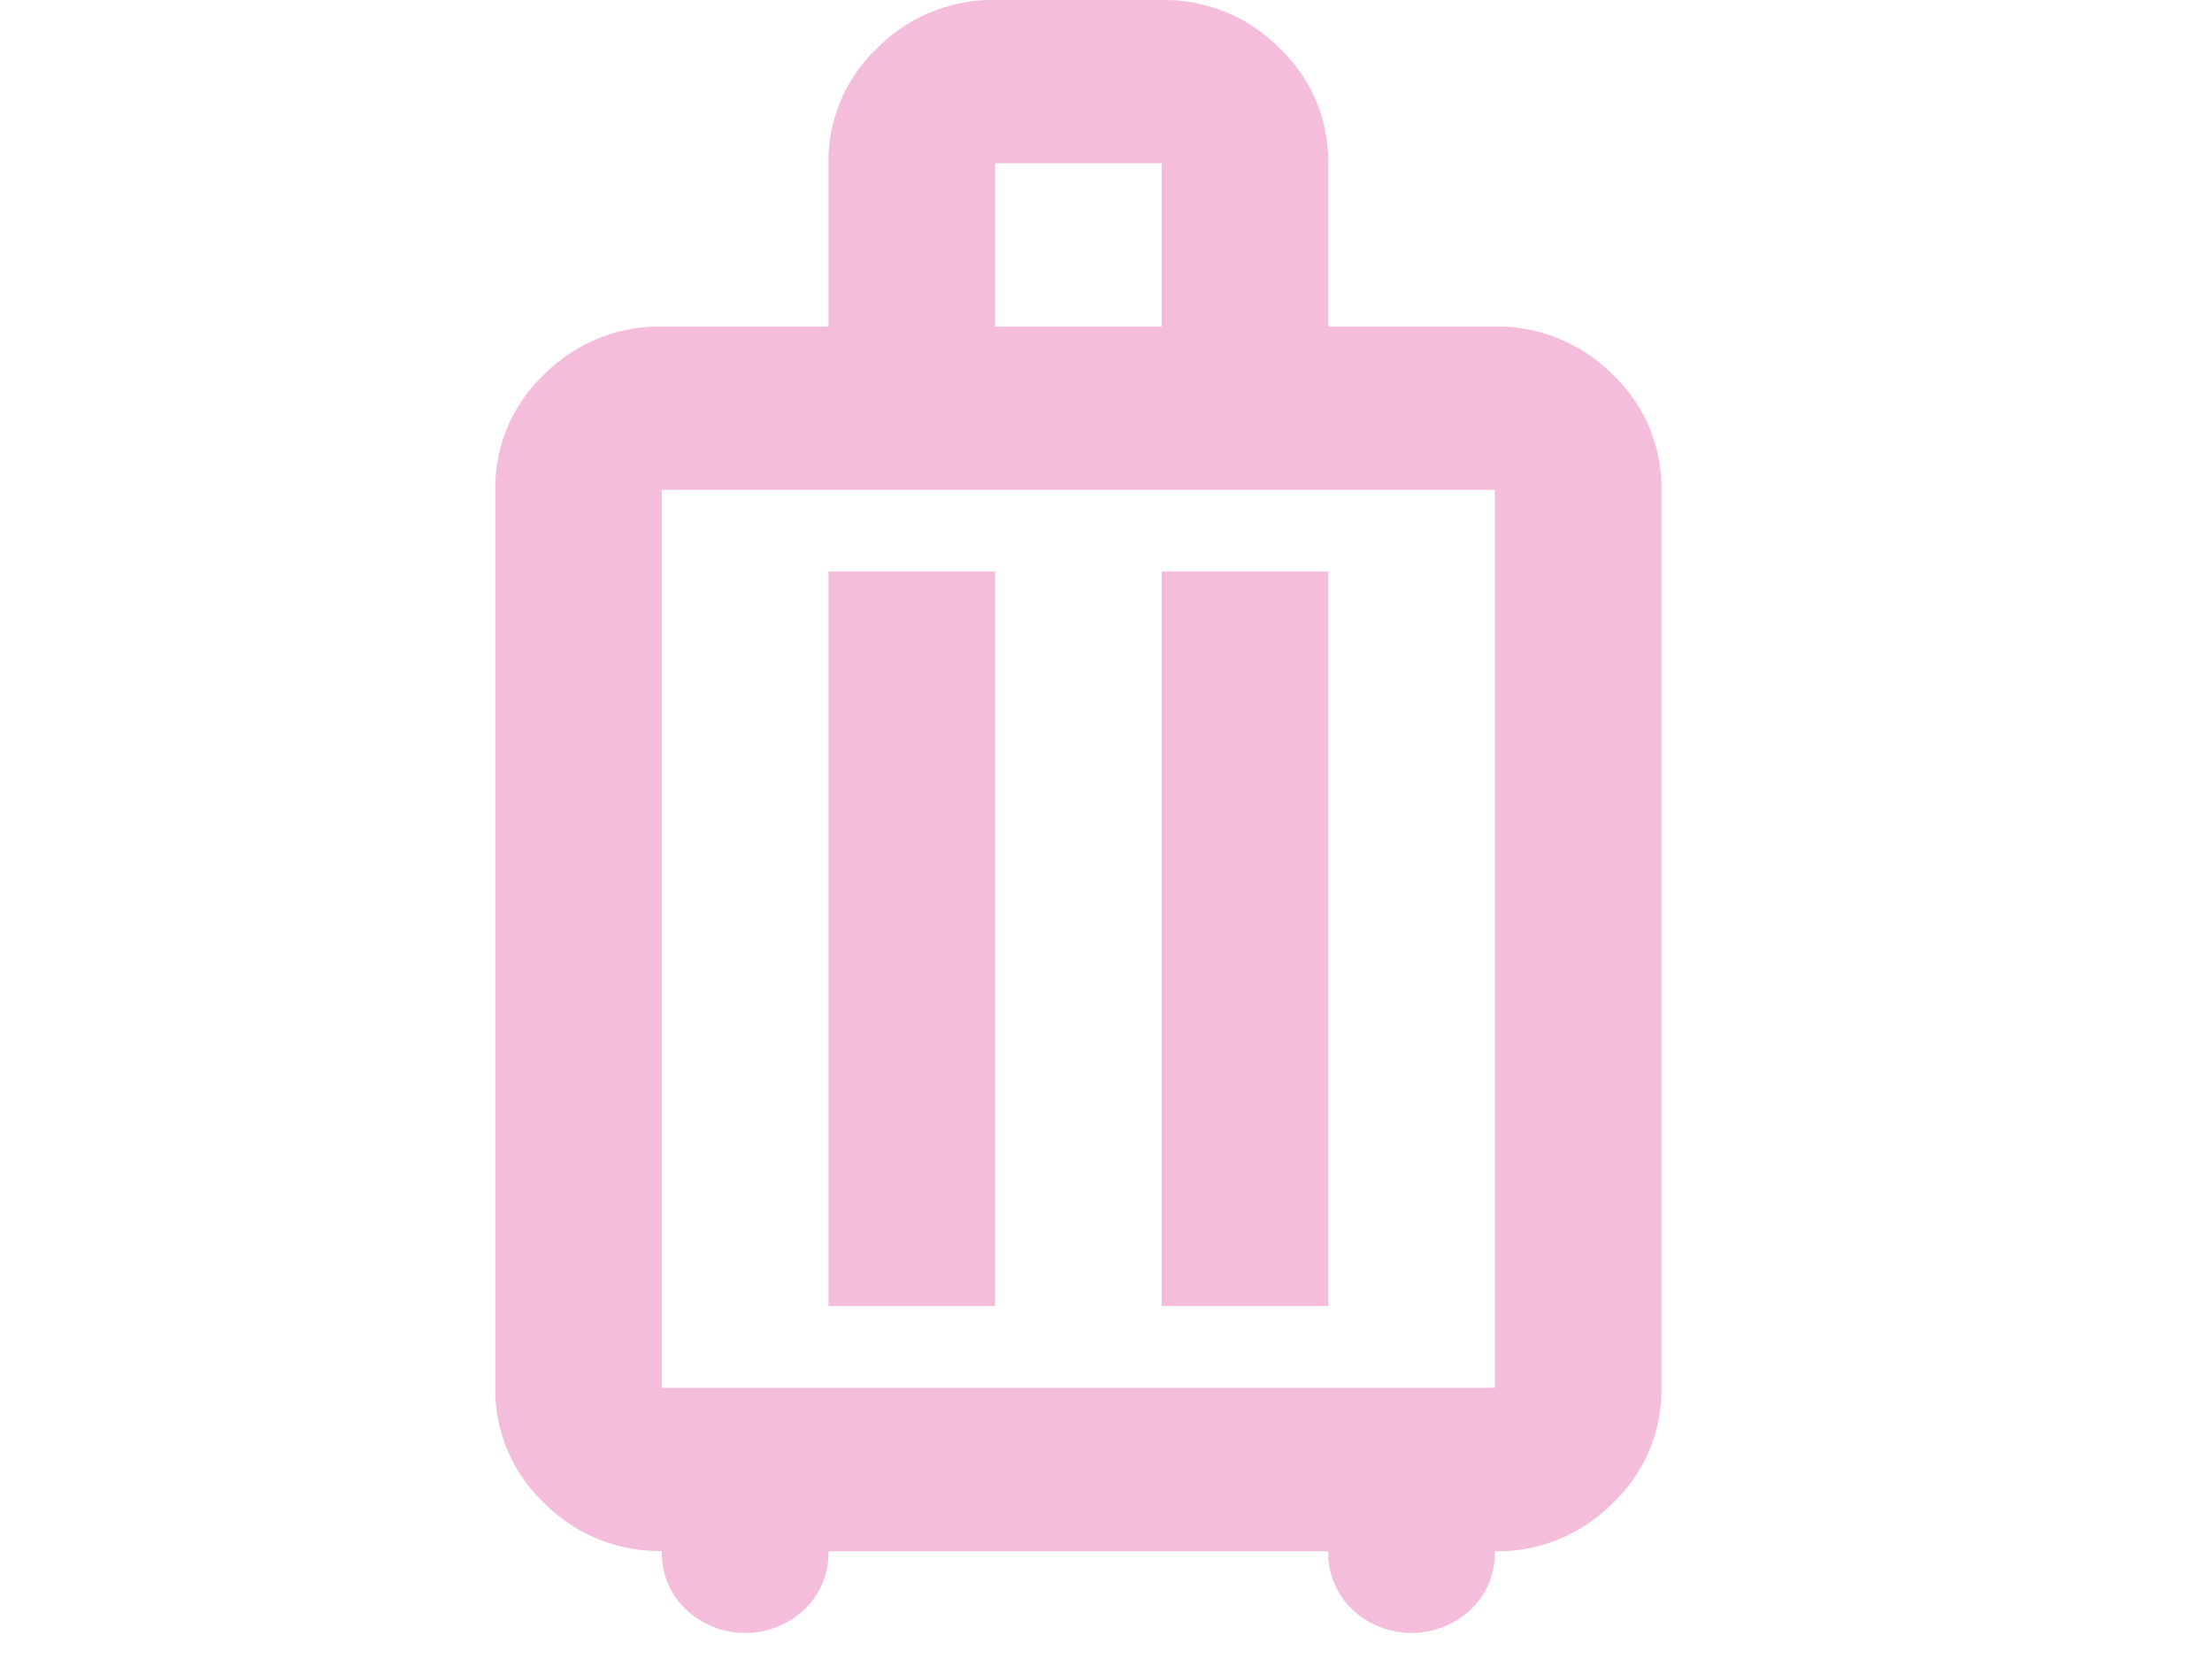 <svg id="ico_nav03.svg" xmlns="http://www.w3.org/2000/svg" width="40" height="30" viewBox="0 0 40 30">
  <defs>
    <style>
      .cls-1 {
        fill: #fff;
      }

      .cls-2 {
        fill: #f5bddc;
        fill-rule: evenodd;
      }
    </style>
  </defs>
  <rect id="長方形_942_のコピー_7" data-name="長方形 942 のコピー 7" class="cls-1" width="40" height="30"/>
  <path id="シェイプ_4" data-name="シェイプ 4" class="cls-2" d="M608.968,739.047a2.927,2.927,0,0,1-2.127-.867,2.814,2.814,0,0,1-.885-2.085V719.858a2.815,2.815,0,0,1,.885-2.086,2.931,2.931,0,0,1,2.127-.867h3.013v-2.953a2.816,2.816,0,0,1,.885-2.085,2.931,2.931,0,0,1,2.128-.867h3.012a2.931,2.931,0,0,1,2.128.867,2.816,2.816,0,0,1,.885,2.085v2.953h3.013a2.931,2.931,0,0,1,2.127.867,2.815,2.815,0,0,1,.885,2.086V736.1a2.814,2.814,0,0,1-.885,2.085,2.927,2.927,0,0,1-2.127.867,1.409,1.409,0,0,1-.434,1.051,1.564,1.564,0,0,1-2.146,0,1.408,1.408,0,0,1-.433-1.051h-9.038a1.408,1.408,0,0,1-.433,1.051,1.564,1.564,0,0,1-2.146,0A1.409,1.409,0,0,1,608.968,739.047Zm0-2.952h15.064V719.858H608.968V736.1Zm3.013-1.477h3.013V721.333h-3.013v13.285Zm6.025,0h3.013V721.333h-3.013v13.285Zm-3.012-17.713h3.012v-2.953h-3.012v2.953Z" transform="translate(-597 -711)"/>
</svg>
